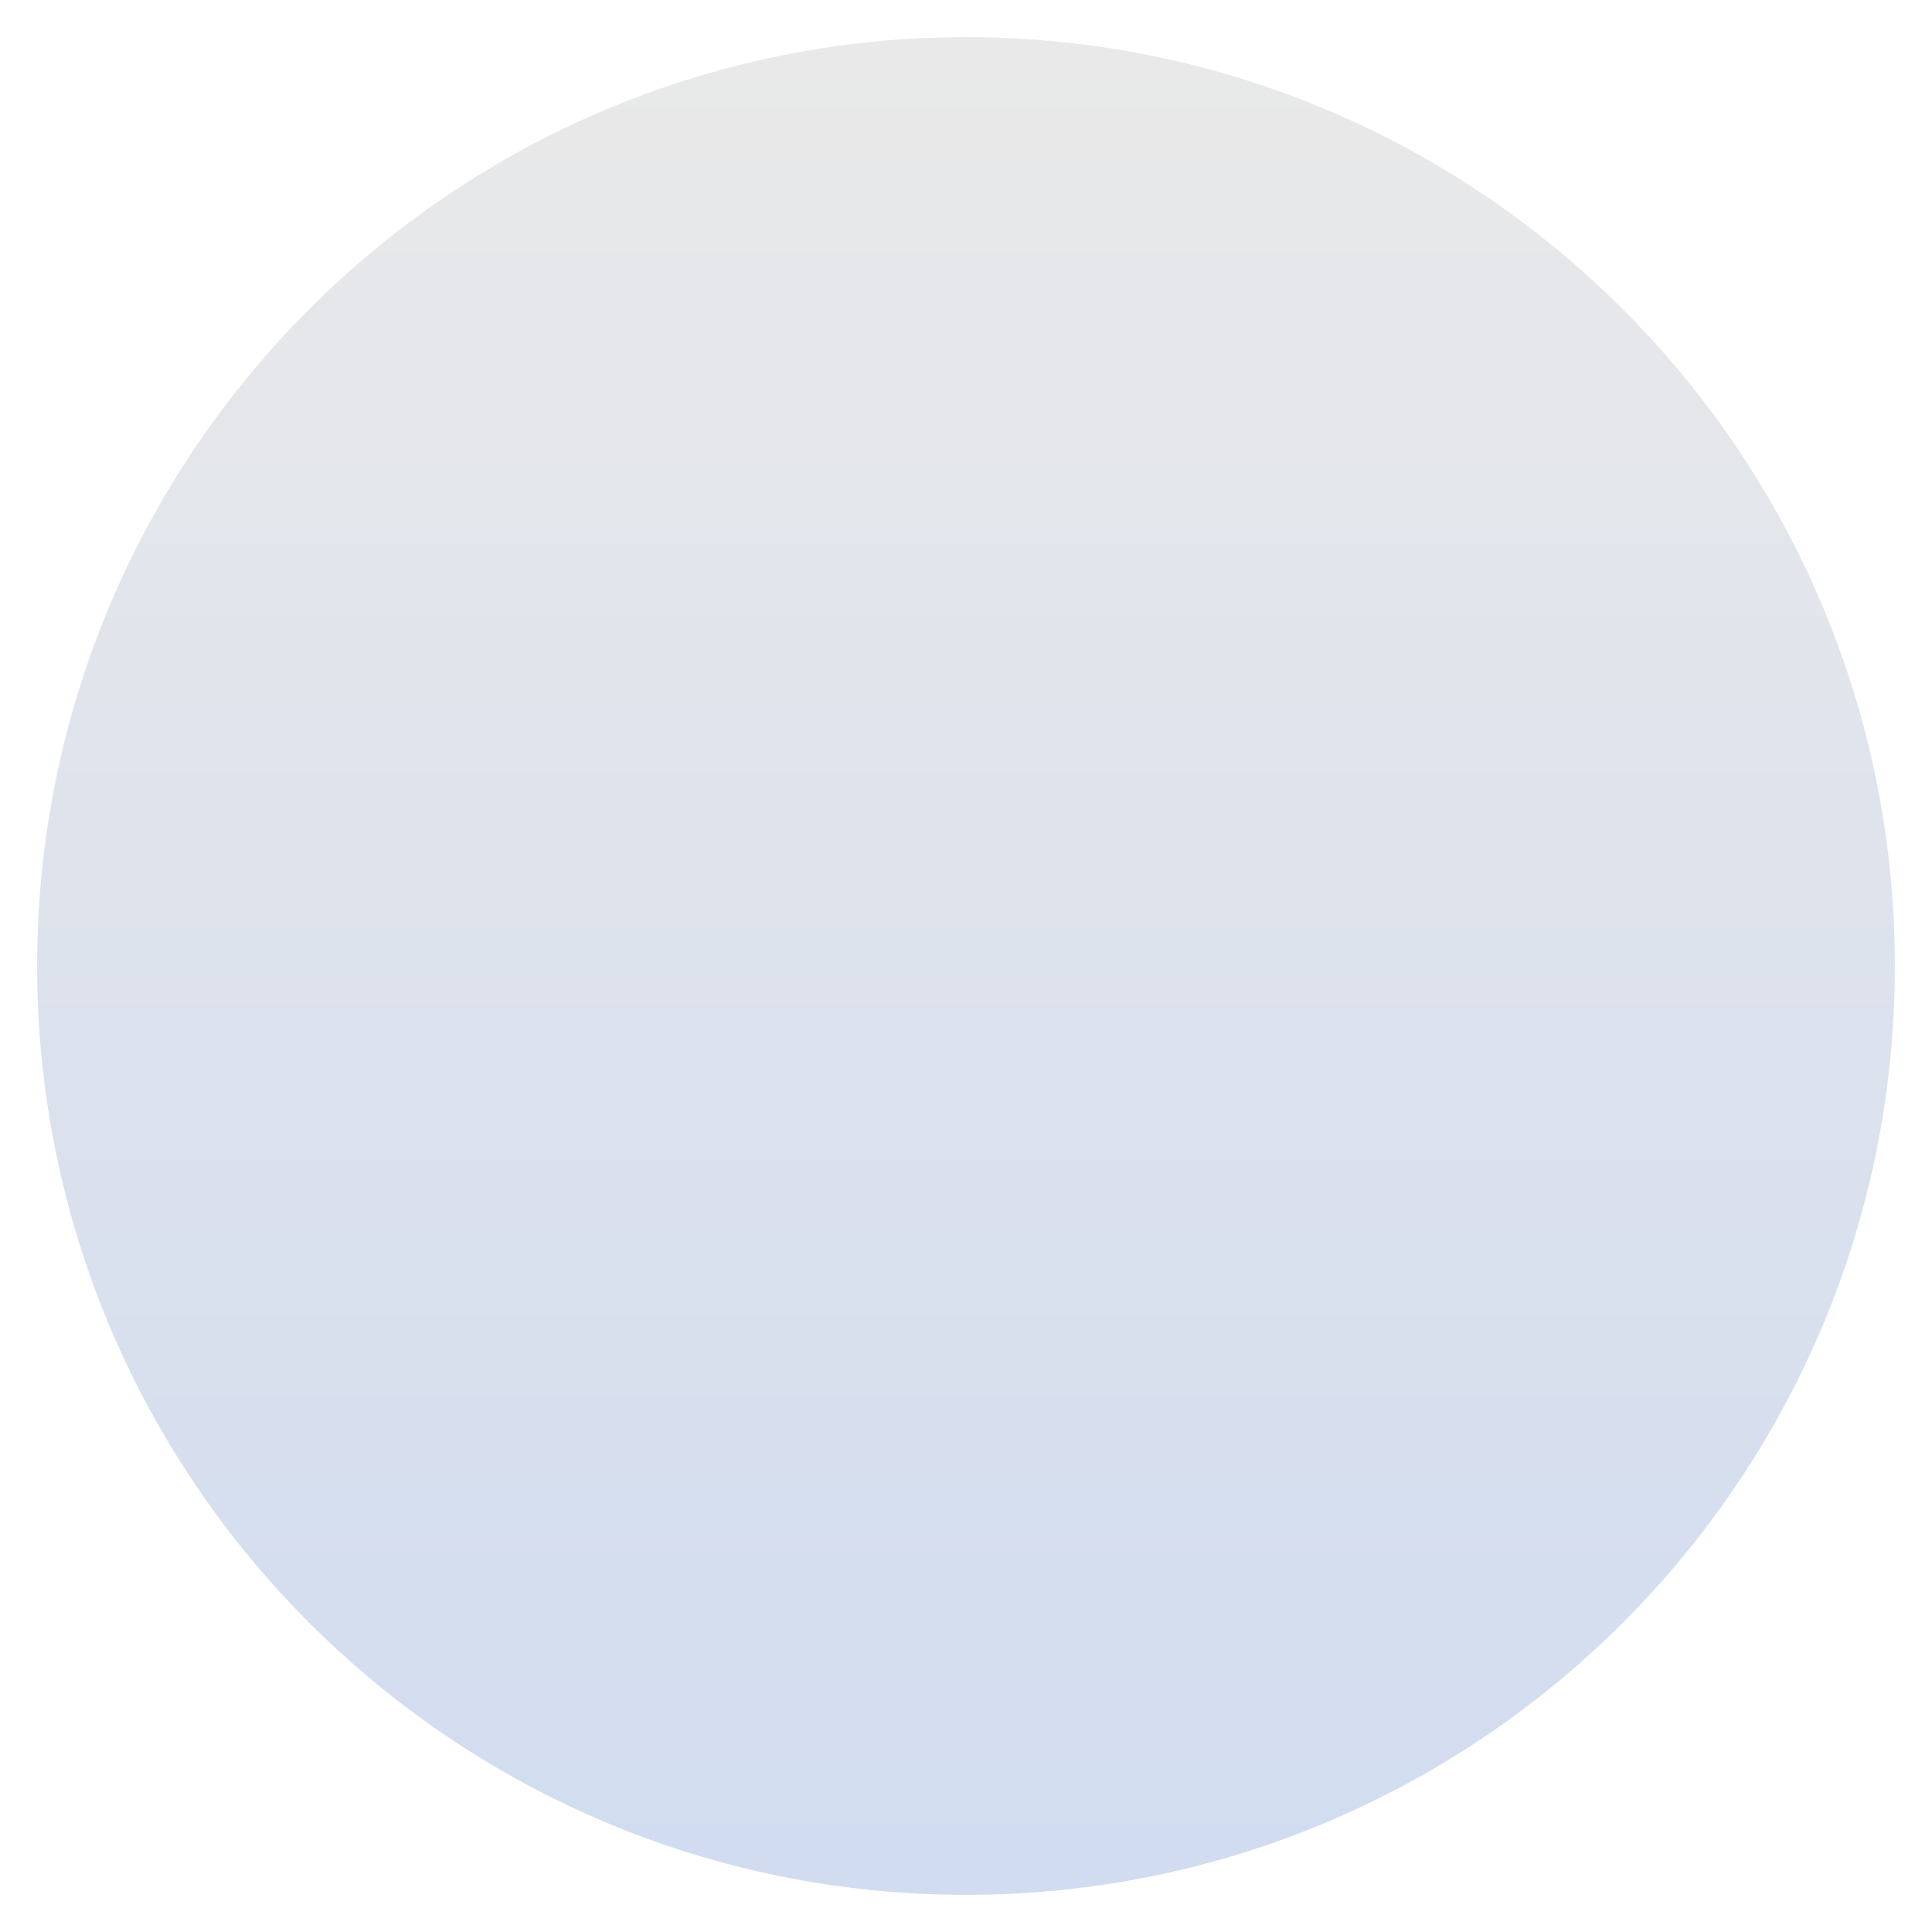 <svg xmlns="http://www.w3.org/2000/svg" fill="none" viewBox="0 0 104 104" height="104" width="104">
<path fill="url(#paint0_linear_528_4)" d="M102 52C102 79.614 79.614 102 52 102C24.386 102 2 79.614 2 52C2 24.386 24.386 2 52 2C79.614 2 102 24.386 102 52Z"></path>
<g data-figma-skip-parse="true" clip-path="url(#paint1_angular_528_4_clip_path)"><g transform="matrix(0.05 0 0 0.05 52 52)"><a data-encoded-tag-name="foreignobject" data-encoded-tag-value="JTNDZGl2JTIweG1sbnMlM0QlMjJodHRwJTNBJTJGJTJGd3d3LnczLm9yZyUyRjE5OTklMkZ4aHRtbCUyMiUyMHN0eWxlJTNEJTIyYmFja2dyb3VuZCUzQWNvbmljLWdyYWRpZW50KGZyb20lMjA5MGRlZyUyQ3JnYmEoMjU1JTJDJTIwMjU1JTJDJTIwMjU1JTJDJTIwMSklMjAwZGVnJTJDcmdiYSg0MiUyQyUyMDU2JTJDJTIwNTklMkMlMjAxKSUyMDE4MGRlZyUyQ3JnYmEoMjU1JTJDJTIwMjU1JTJDJTIwMjU1JTJDJTIwMSklMjAzNjBkZWcpJTNCaGVpZ2h0JTNBMTAwJTI1JTNCd2lkdGglM0ExMDAlMjUlM0JvcGFjaXR5JTNBMSUyMiUzRSUzQyUyRmRpdiUzRQ==" data-encoded-attr-x="LTEwODA=" data-encoded-attr-y="LTEwODA=" data-encoded-attr-width="MjE2MA==" data-encoded-attr-height="MjE2MA=="></a></g></g><path data-figma-gradient-fill="{&quot;type&quot;:&quot;GRADIENT_ANGULAR&quot;,&quot;stops&quot;:[{&quot;color&quot;:{&quot;r&quot;:1.0,&quot;g&quot;:1.0,&quot;b&quot;:1.0,&quot;a&quot;:1.0},&quot;position&quot;:0.0},{&quot;color&quot;:{&quot;r&quot;:0.16506233811378479,&quot;g&quot;:0.22056578099727631,&quot;b&quot;:0.23166643083095551,&quot;a&quot;:1.0},&quot;position&quot;:0.50},{&quot;color&quot;:{&quot;r&quot;:1.0,&quot;g&quot;:1.0,&quot;b&quot;:1.0,&quot;a&quot;:1.0},&quot;position&quot;:1.0}],&quot;stopsVar&quot;:[{&quot;color&quot;:{&quot;r&quot;:1.0,&quot;g&quot;:1.0,&quot;b&quot;:1.0,&quot;a&quot;:1.0},&quot;position&quot;:0.0},{&quot;color&quot;:{&quot;r&quot;:0.16506233811378479,&quot;g&quot;:0.22056578099727631,&quot;b&quot;:0.23166643083095551,&quot;a&quot;:1.0},&quot;position&quot;:0.50},{&quot;color&quot;:{&quot;r&quot;:1.0,&quot;g&quot;:1.0,&quot;b&quot;:1.0,&quot;a&quot;:1.0},&quot;position&quot;:1.0}],&quot;transform&quot;:{&quot;m00&quot;:100.0,&quot;m01&quot;:2.4492936839945120e-14,&quot;m02&quot;:2.0,&quot;m10&quot;:-2.4492936839945120e-14,&quot;m11&quot;:100.0,&quot;m12&quot;:2.0},&quot;opacity&quot;:1.0,&quot;blendMode&quot;:&quot;NORMAL&quot;,&quot;visible&quot;:true}" d="M100 52C100 78.51 78.51 100 52 100V104C80.719 104 104 80.719 104 52H100ZM52 100C25.49 100 4 78.51 4 52H0C0 80.719 23.281 104 52 104V100ZM4 52C4 25.49 25.49 4 52 4V0C23.281 0 0 23.281 0 52H4ZM52 4C78.51 4 100 25.49 100 52H104C104 23.281 80.719 0 52 0V4Z"></path>
<defs>
<clipPath id="paint1_angular_528_4_clip_path"><path d="M100 52C100 78.51 78.51 100 52 100V104C80.719 104 104 80.719 104 52H100ZM52 100C25.49 100 4 78.51 4 52H0C0 80.719 23.281 104 52 104V100ZM4 52C4 25.49 25.49 4 52 4V0C23.281 0 0 23.281 0 52H4ZM52 4C78.51 4 100 25.49 100 52H104C104 23.281 80.719 0 52 0V4Z"></path></clipPath><linearGradient gradientUnits="userSpaceOnUse" y2="2" x2="52" y1="102" x1="52" id="paint0_linear_528_4">
<stop stop-color="#D1DCF0"></stop>
<stop stop-color="#E9E9E9" offset="1"></stop>
</linearGradient>
</defs>
</svg>
